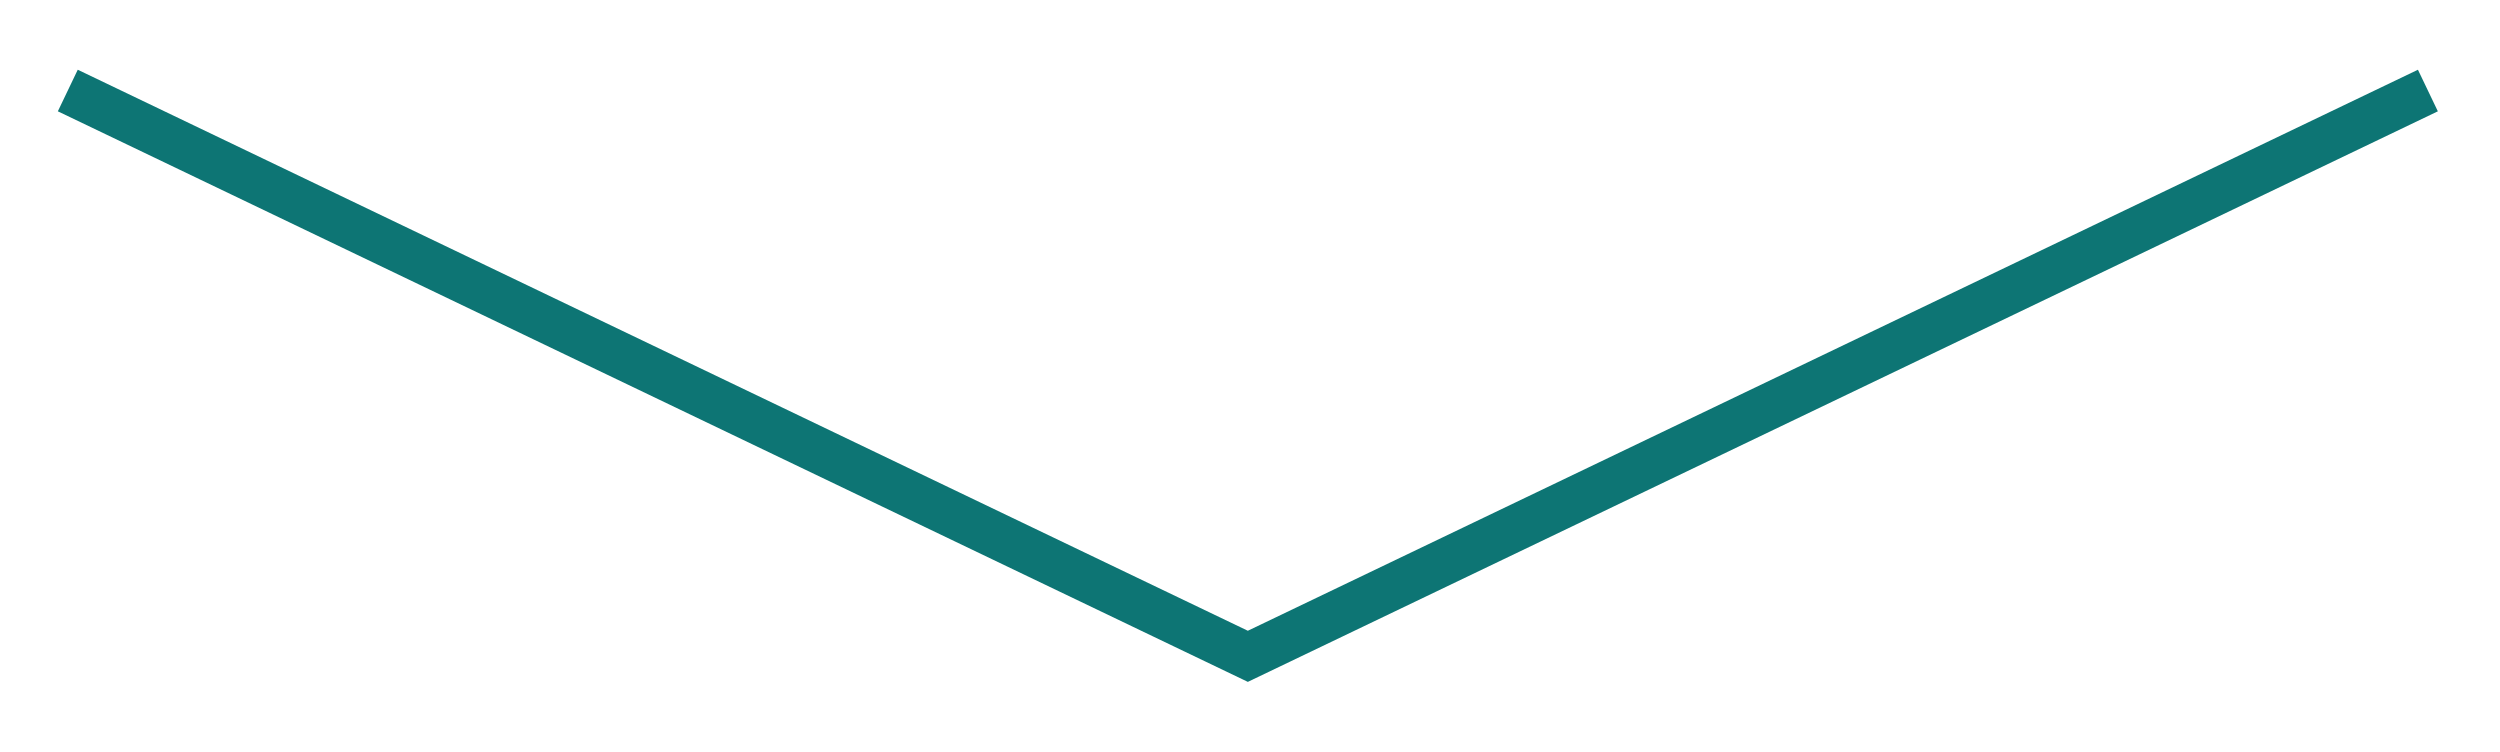 <?xml version="1.0" encoding="UTF-8" standalone="no"?>
<svg xmlns="http://www.w3.org/2000/svg" xmlns:xlink="http://www.w3.org/1999/xlink" xmlns:serif="http://www.serif.com/" width="100%" height="100%" viewBox="0 0 452 136" version="1.1" xml:space="preserve" style="fill-rule:evenodd;clip-rule:evenodd;stroke-linejoin:round;stroke-miterlimit:2;">
    <g transform="matrix(4.167,0,0,4.167,438.963,118.662)">
        <g id="Artboard1">
            <path d="M-0.432,-25.451C-0.432,-25.451 -46.249,-3.483 -51.201,-1.109C-56.152,-3.483 -101.969,-25.451 -101.969,-25.451L-102.833,-23.647L-51.201,1.109L0.432,-23.647L-0.432,-25.451Z" style="fill:rgb(13,117,116);"></path>
        </g>
    </g>
</svg>

